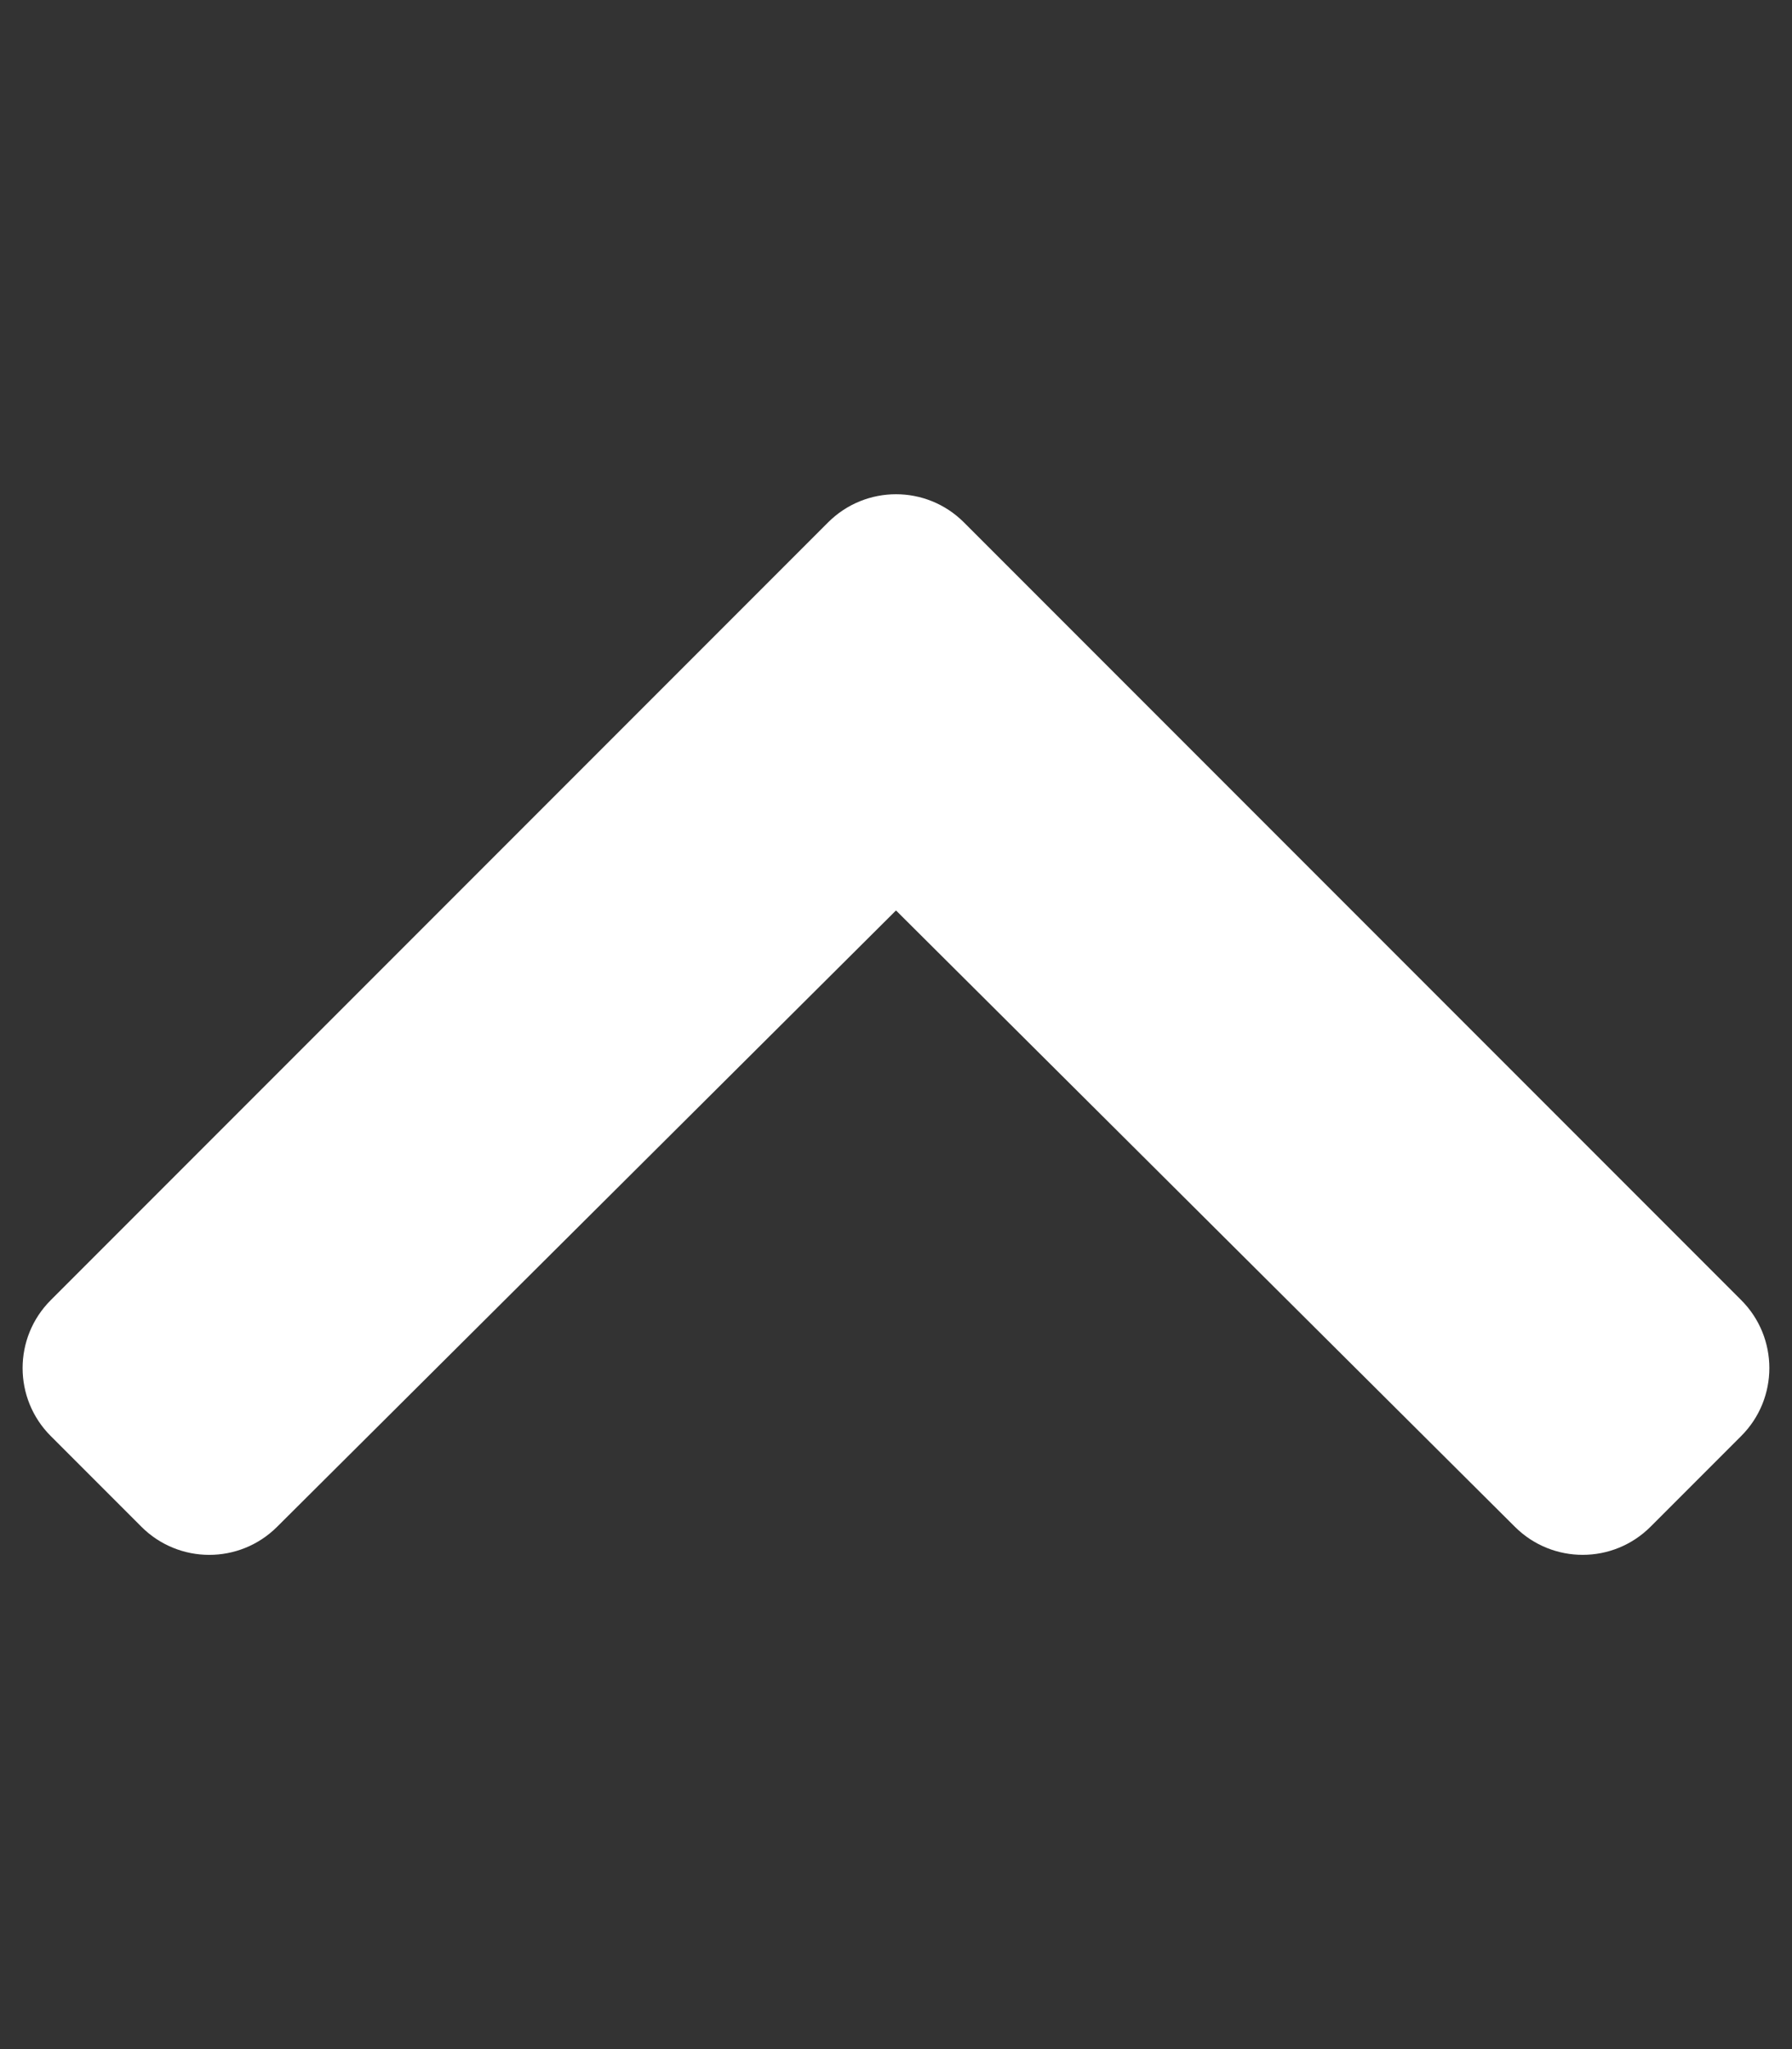 <?xml version="1.0" encoding="utf-8"?>
<!-- Generator: Adobe Illustrator 23.0.6, SVG Export Plug-In . SVG Version: 6.00 Build 0)  -->
<svg version="1.1" id="Layer_1" focusable="false" xmlns="http://www.w3.org/2000/svg" xmlns:xlink="http://www.w3.org/1999/xlink"
	 x="0px" y="0px" viewBox="0 0 448 512" style="enable-background:new 0 0 448 512;" xml:space="preserve">
<rect x="0" y="0" width="448" height="512" fill="#333333" stroke="none"/>
<style type="text/css">
	.st0{fill:#FFFFFF;}
</style>
<path class="st0" d="M240.97,130.52l194.34,194.34c9.37,9.37,9.37,24.57,0,33.94l-22.67,22.67c-9.36,9.36-24.52,9.38-33.9,0.04
	L224,227.49L69.25,381.52c-9.38,9.33-24.54,9.32-33.9-0.04l-22.67-22.67c-9.37-9.37-9.37-24.57,0-33.94l194.34-194.34
	C216.4,121.15,231.6,121.15,240.97,130.52L240.97,130.52z"/>
</svg>

